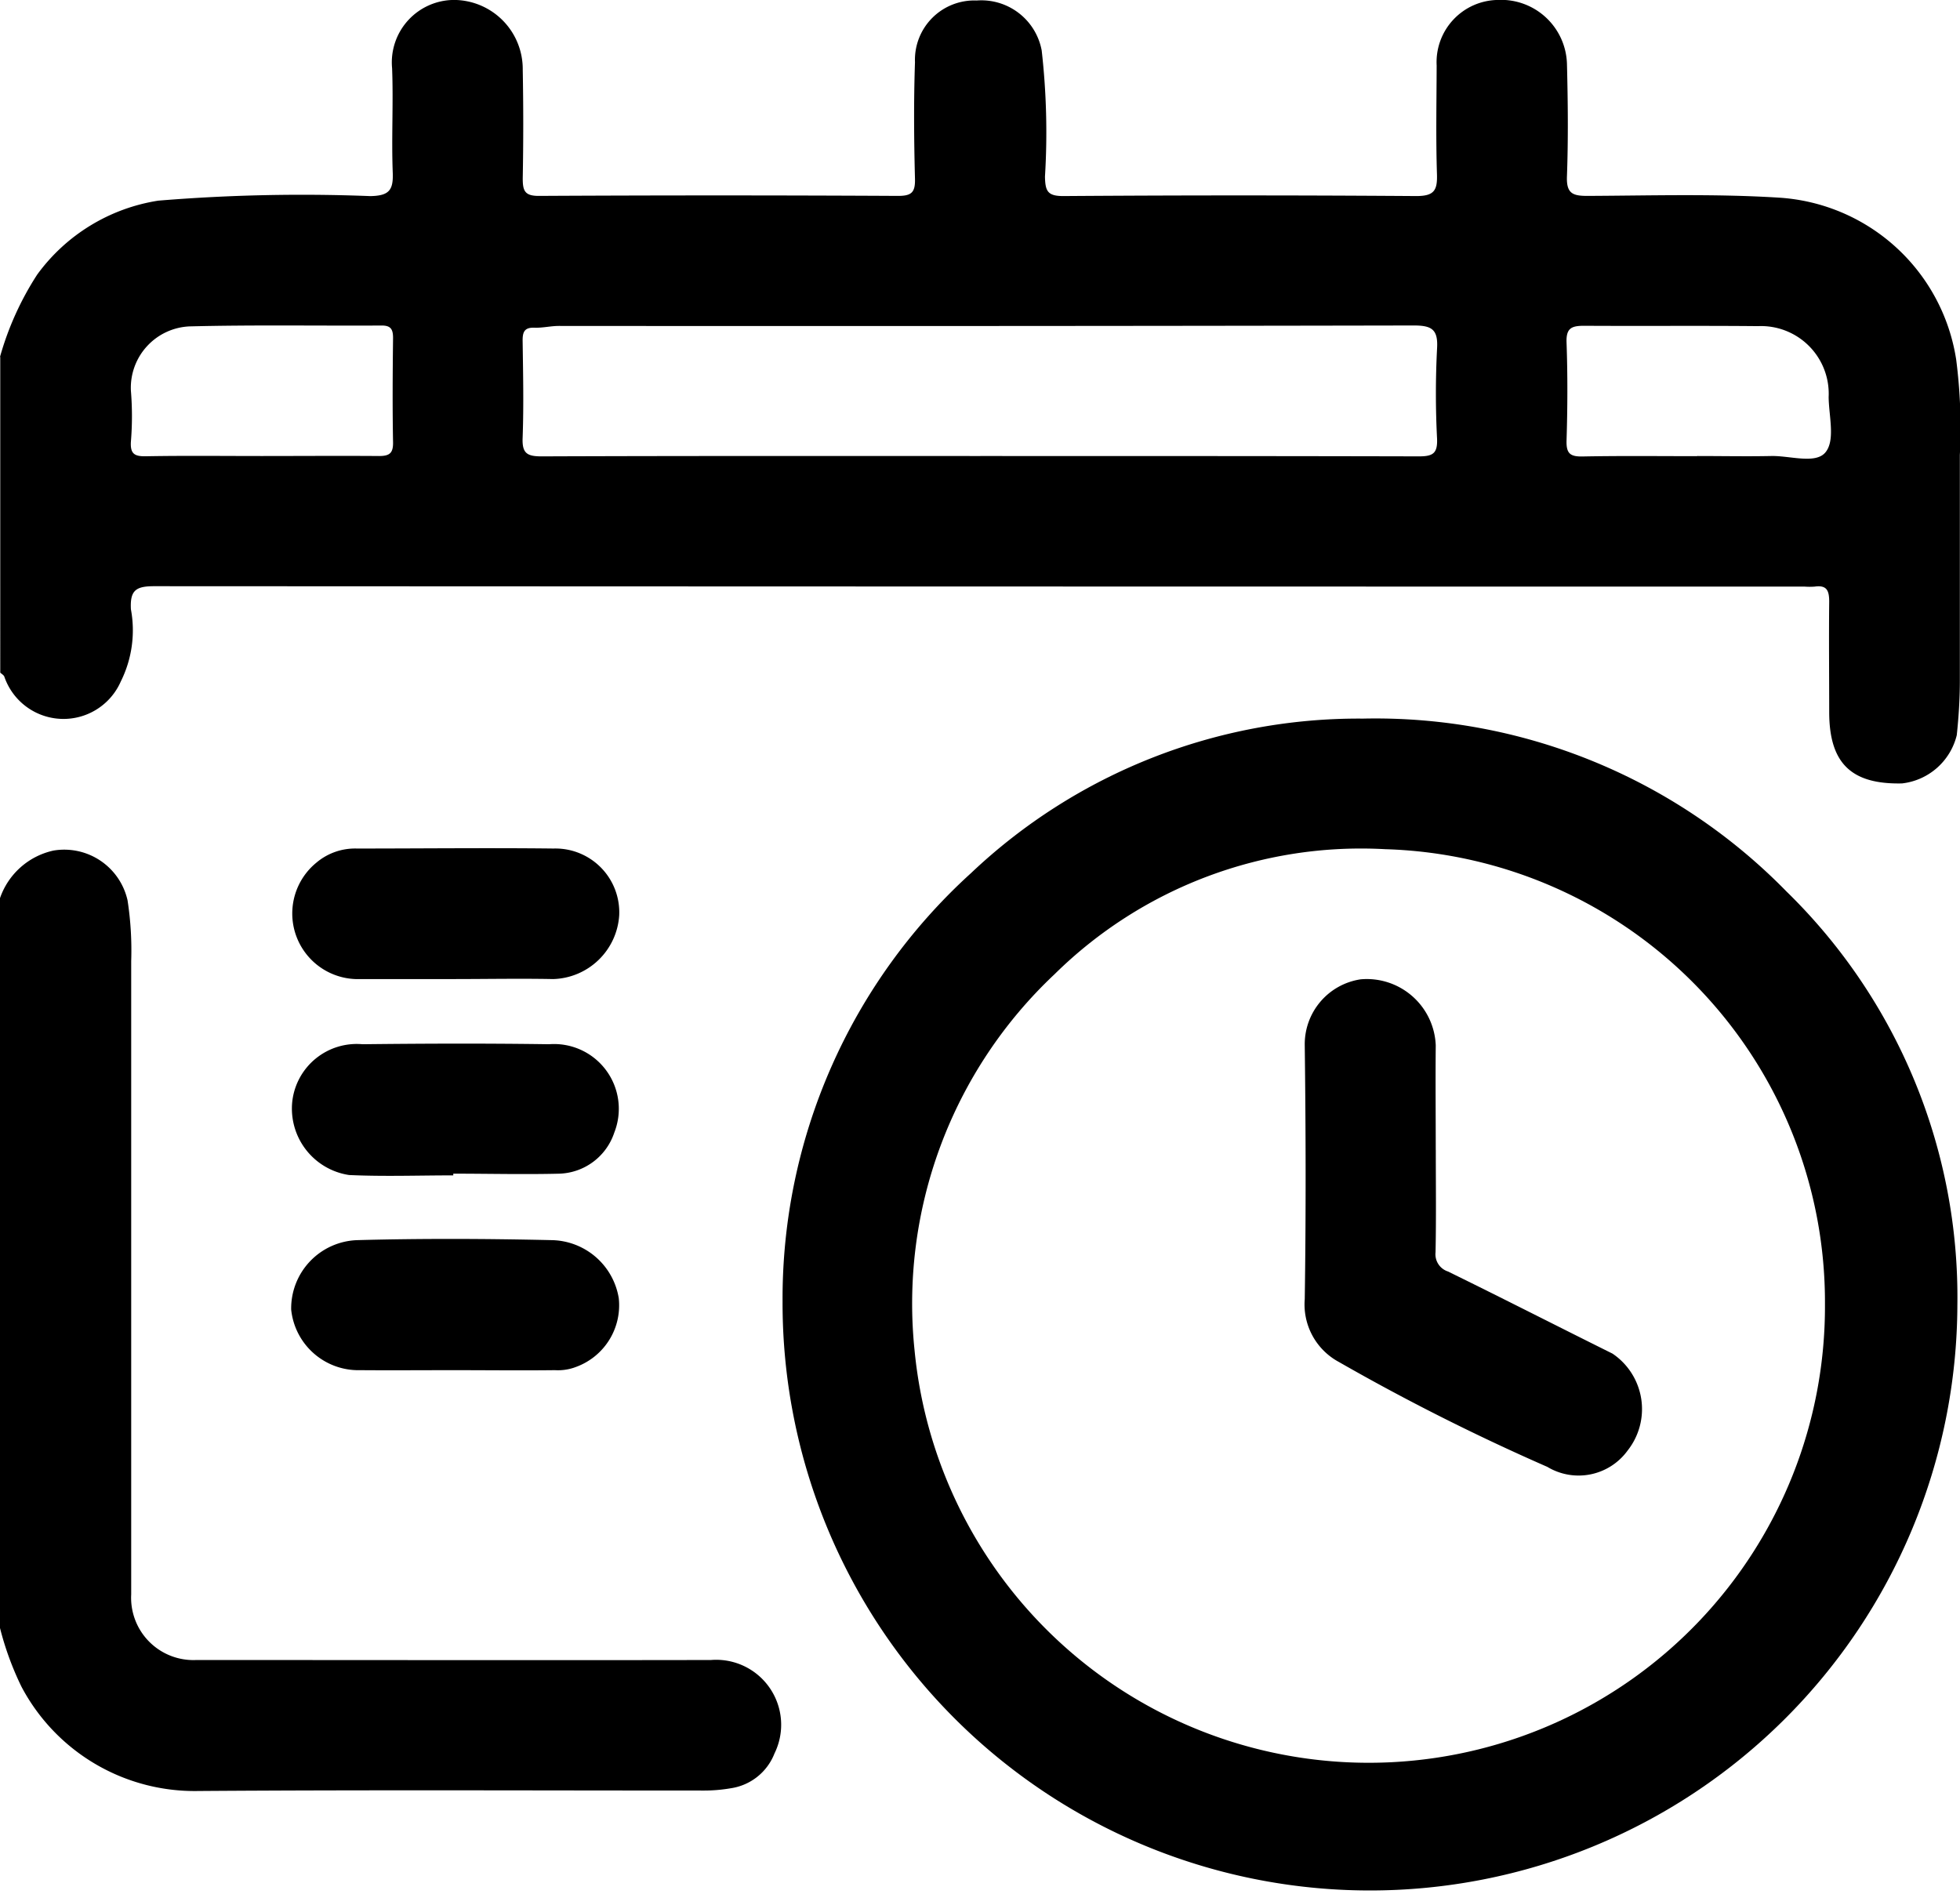 <svg id="Groupe_50" data-name="Groupe 50" xmlns="http://www.w3.org/2000/svg" xmlns:xlink="http://www.w3.org/1999/xlink" width="38.826" height="37.521" viewBox="0 0 38.826 37.521">
  <defs>
    <clipPath id="clip-path">
      <rect id="Rectangle_56" data-name="Rectangle 56" width="38.826" height="37.521" fill="none"/>
    </clipPath>
  </defs>
  <g id="Groupe_49" data-name="Groupe 49" clip-path="url(#clip-path)">
    <path id="Tracé_164" data-name="Tracé 164" d="M0,7.071A5.955,5.955,0,0,1,.736,5.442a3.664,3.664,0,0,1,2.4-1.466,34.75,34.75,0,0,1,4.2-.09c.367-.007.458-.113.444-.463-.027-.689.014-1.381-.013-2.071A1.237,1.237,0,0,1,9.01,0a1.369,1.369,0,0,1,1.345,1.382q.02,1.076,0,2.152c0,.248.039.35.325.348q3.553-.019,7.107,0c.263,0,.345-.063.338-.335-.02-.771-.026-1.544,0-2.314A1.176,1.176,0,0,1,19.347.011,1.216,1.216,0,0,1,20.635,1,14.379,14.379,0,0,1,20.7,3.5c.006.286.049.387.37.385q3.492-.025,6.985,0c.358,0,.42-.115.41-.435-.023-.717-.008-1.435-.006-2.152A1.232,1.232,0,0,1,29.667,0,1.306,1.306,0,0,1,31.04,1.26c.019.744.027,1.49,0,2.233-.014.348.12.39.416.389,1.258-.006,2.52-.044,3.774.034a3.792,3.792,0,0,1,3.52,3.206,10.56,10.56,0,0,1,.073,1.894c0,1.489,0,2.978,0,4.467,0,.361-.023.723-.061,1.082a1.263,1.263,0,0,1-1.084.956c-1.007.022-1.44-.4-1.443-1.406,0-.731-.008-1.462,0-2.193,0-.22-.046-.334-.287-.3a1.358,1.358,0,0,1-.2,0q-16.346,0-32.693-.008c-.364,0-.481.081-.462.456a2.273,2.273,0,0,1-.2,1.431,1.239,1.239,0,0,1-2.309-.1c-.016-.03-.052-.05-.079-.074V7.071M19.42,9.035c2.9,0,5.791,0,8.687.007.278,0,.372-.058.36-.351a17.379,17.379,0,0,1,0-1.785c.024-.386-.111-.458-.469-.457q-8.463.016-16.927.009c-.161,0-.322.041-.482.035-.207-.008-.239.091-.236.27.009.636.023,1.273,0,1.907-.014.315.089.373.383.372,2.9-.011,5.791-.007,8.687-.007m-14.264,0c.783,0,1.567-.006,2.35,0,.208,0,.281-.057.277-.273-.013-.688-.008-1.377,0-2.066,0-.165-.04-.247-.223-.246-1.269.007-2.539-.015-3.808.017A1.217,1.217,0,0,0,2.593,7.74a6.172,6.172,0,0,1,0,1.012c-.014.233.065.292.292.288.756-.014,1.512-.005,2.269-.005m28.469,0c.486,0,.973.01,1.458,0,.373-.01.882.167,1.08-.073s.067-.719.063-1.095a1.341,1.341,0,0,0-1.4-1.405c-1.148-.011-2.3,0-3.444-.007-.25,0-.358.046-.348.33.023.647.02,1.3,0,1.944-.007.253.069.32.317.315.756-.015,1.512-.006,2.269-.006" transform="translate(0 -0.001)"/>
    <path id="Tracé_165" data-name="Tracé 165" d="M0,207.569a1.448,1.448,0,0,1,1.061-.943,1.285,1.285,0,0,1,1.466.988,6.5,6.5,0,0,1,.072,1.2q0,6.274,0,12.548a1.234,1.234,0,0,0,1.29,1.3c3.4,0,6.8.006,10.194,0a1.287,1.287,0,0,1,1.259,1.851,1.1,1.1,0,0,1-.862.689,3.113,3.113,0,0,1-.523.046c-3.344,0-6.688-.015-10.031.009a3.88,3.88,0,0,1-3.5-2.065A6,6,0,0,1,0,222.028V207.569" transform="translate(0 -189.776)"/>
    <path id="Tracé_166" data-name="Tracé 166" d="M190.329,186.347a11.376,11.376,0,0,1,3.733-8.484,11.165,11.165,0,0,1,7.765-3.061,11.385,11.385,0,0,1,8.388,3.424,11.226,11.226,0,0,1,3.386,8.191,11.636,11.636,0,1,1-23.272-.071m20.649.058a8.977,8.977,0,0,0-8.712-9.015,8.643,8.643,0,0,0-6.549,2.477,8.954,8.954,0,0,0-2.773,7.453,9.038,9.038,0,0,0,18.034-.914" transform="translate(-174.827 -160.566)"/>
    <path id="Tracé_167" data-name="Tracé 167" d="M74.005,208.924H72.179a1.3,1.3,0,0,1-.871-2.305,1.186,1.186,0,0,1,.8-.281c1.3,0,2.6-.015,3.9,0a1.265,1.265,0,0,1,1.3,1.323,1.35,1.35,0,0,1-1.307,1.263c-.663-.013-1.326,0-1.989,0" transform="translate(-65.042 -189.528)"/>
    <path id="Tracé_168" data-name="Tracé 168" d="M74,303.952c-.609,0-1.218.005-1.827,0a1.338,1.338,0,0,1-1.368-1.2,1.354,1.354,0,0,1,1.308-1.376c1.284-.035,2.571-.029,3.856,0a1.371,1.371,0,0,1,1.325,1.149,1.3,1.3,0,0,1-.839,1.36,1,1,0,0,1-.426.067c-.676.008-1.353,0-2.029,0" transform="translate(-65.037 -276.808)"/>
    <path id="Tracé_169" data-name="Tracé 169" d="M74.074,256.467c-.688,0-1.378.025-2.064-.007a1.331,1.331,0,0,1-1.124-1.468,1.285,1.285,0,0,1,1.391-1.123c1.231-.014,2.463-.018,3.694,0a1.283,1.283,0,0,1,1.293,1.749,1.187,1.187,0,0,1-1.079.815c-.7.018-1.407,0-2.111,0,0,.01,0,.02,0,.03" transform="translate(-65.095 -233.182)"/>
    <path id="Tracé_170" data-name="Tracé 170" d="M319.936,241.546c0,.676.009,1.352-.005,2.028a.359.359,0,0,0,.246.382c1.09.534,2.172,1.087,3.259,1.627a1.325,1.325,0,0,1,.3,1.92,1.2,1.2,0,0,1-1.59.324,43.14,43.14,0,0,1-4.129-2.078,1.293,1.293,0,0,1-.677-1.245c.025-1.676.021-3.354,0-5.03a1.3,1.3,0,0,1,1.109-1.306,1.367,1.367,0,0,1,1.486,1.31c-.007.69,0,1.379,0,2.069" transform="translate(-291.494 -218.767)"/>
  </g>
</svg>
